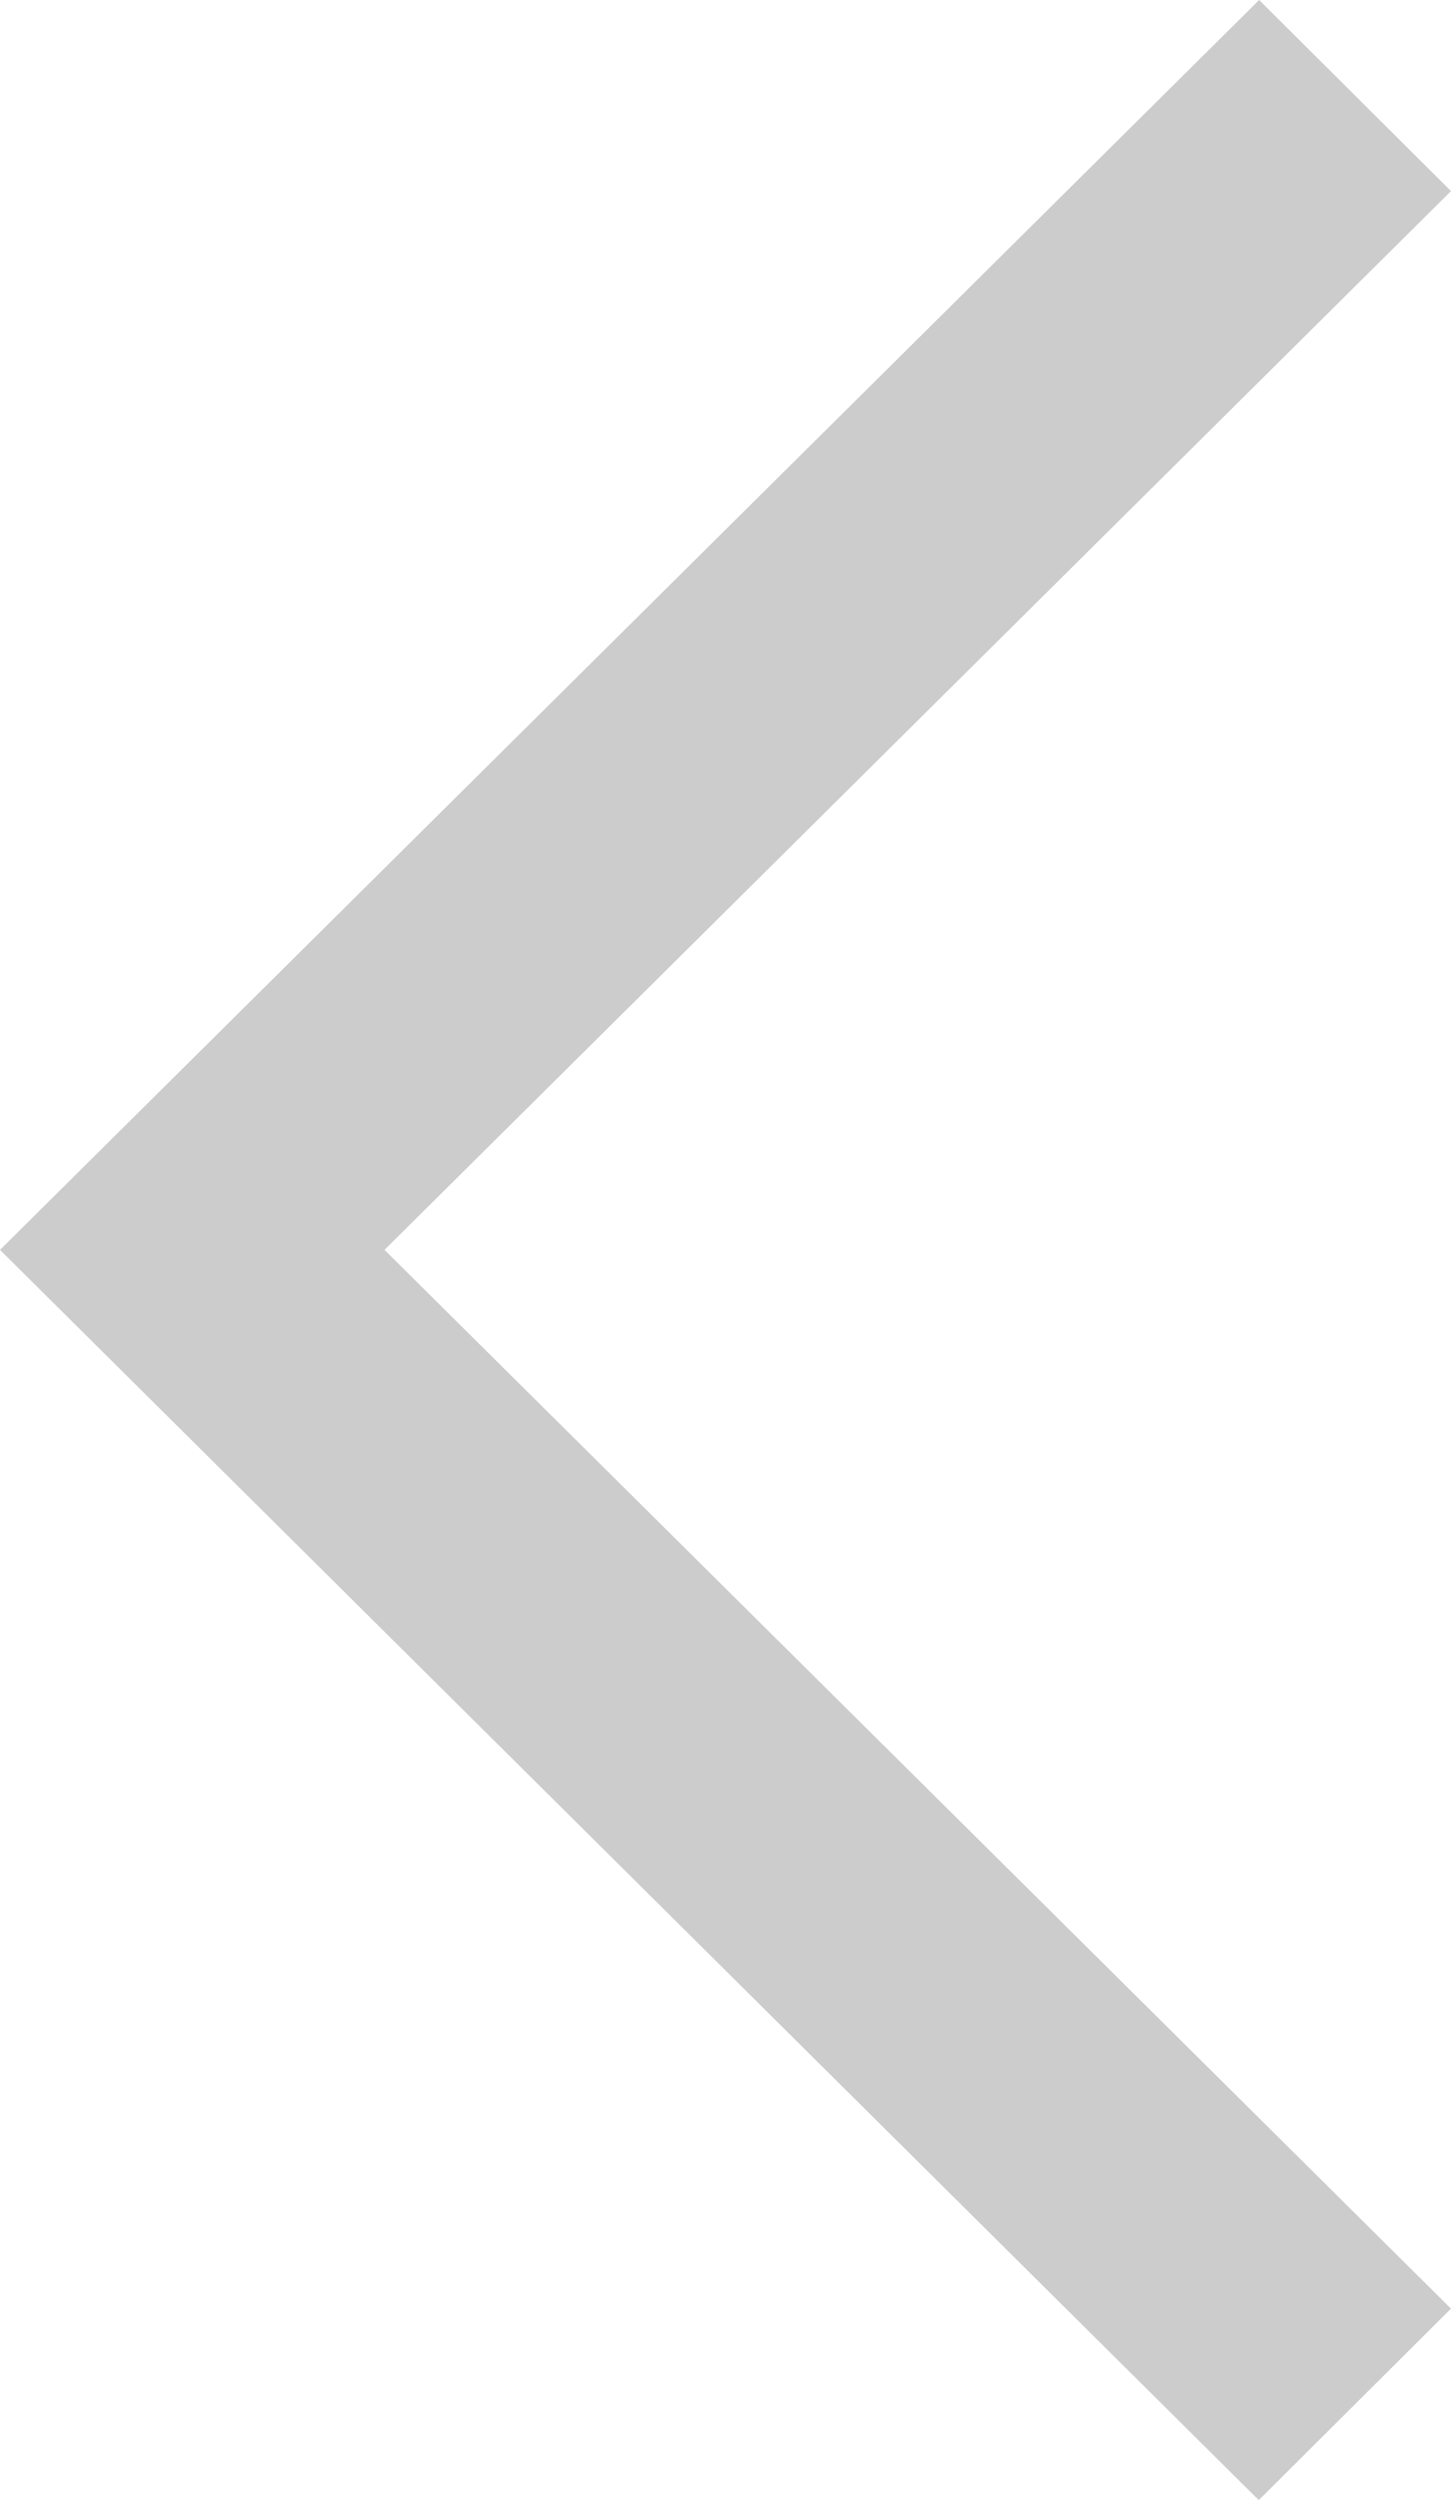 <svg xmlns="http://www.w3.org/2000/svg" width="18" height="31" viewBox="0 0 18 31">
  <defs>
    <style>
      .cls-1 {
        fill: #ccc;
        fill-rule: evenodd;
      }
    </style>
  </defs>
  <path id="形状_12_拷贝_3" data-name="形状 12 拷贝 3" class="cls-1" d="M1163,4397.37l-13.23,13.13,13.23,13.13-2.38,2.37h-0.01L1145,4410.5l15.62-15.5Z" transform="translate(-1145 -4395)"/>
</svg>
